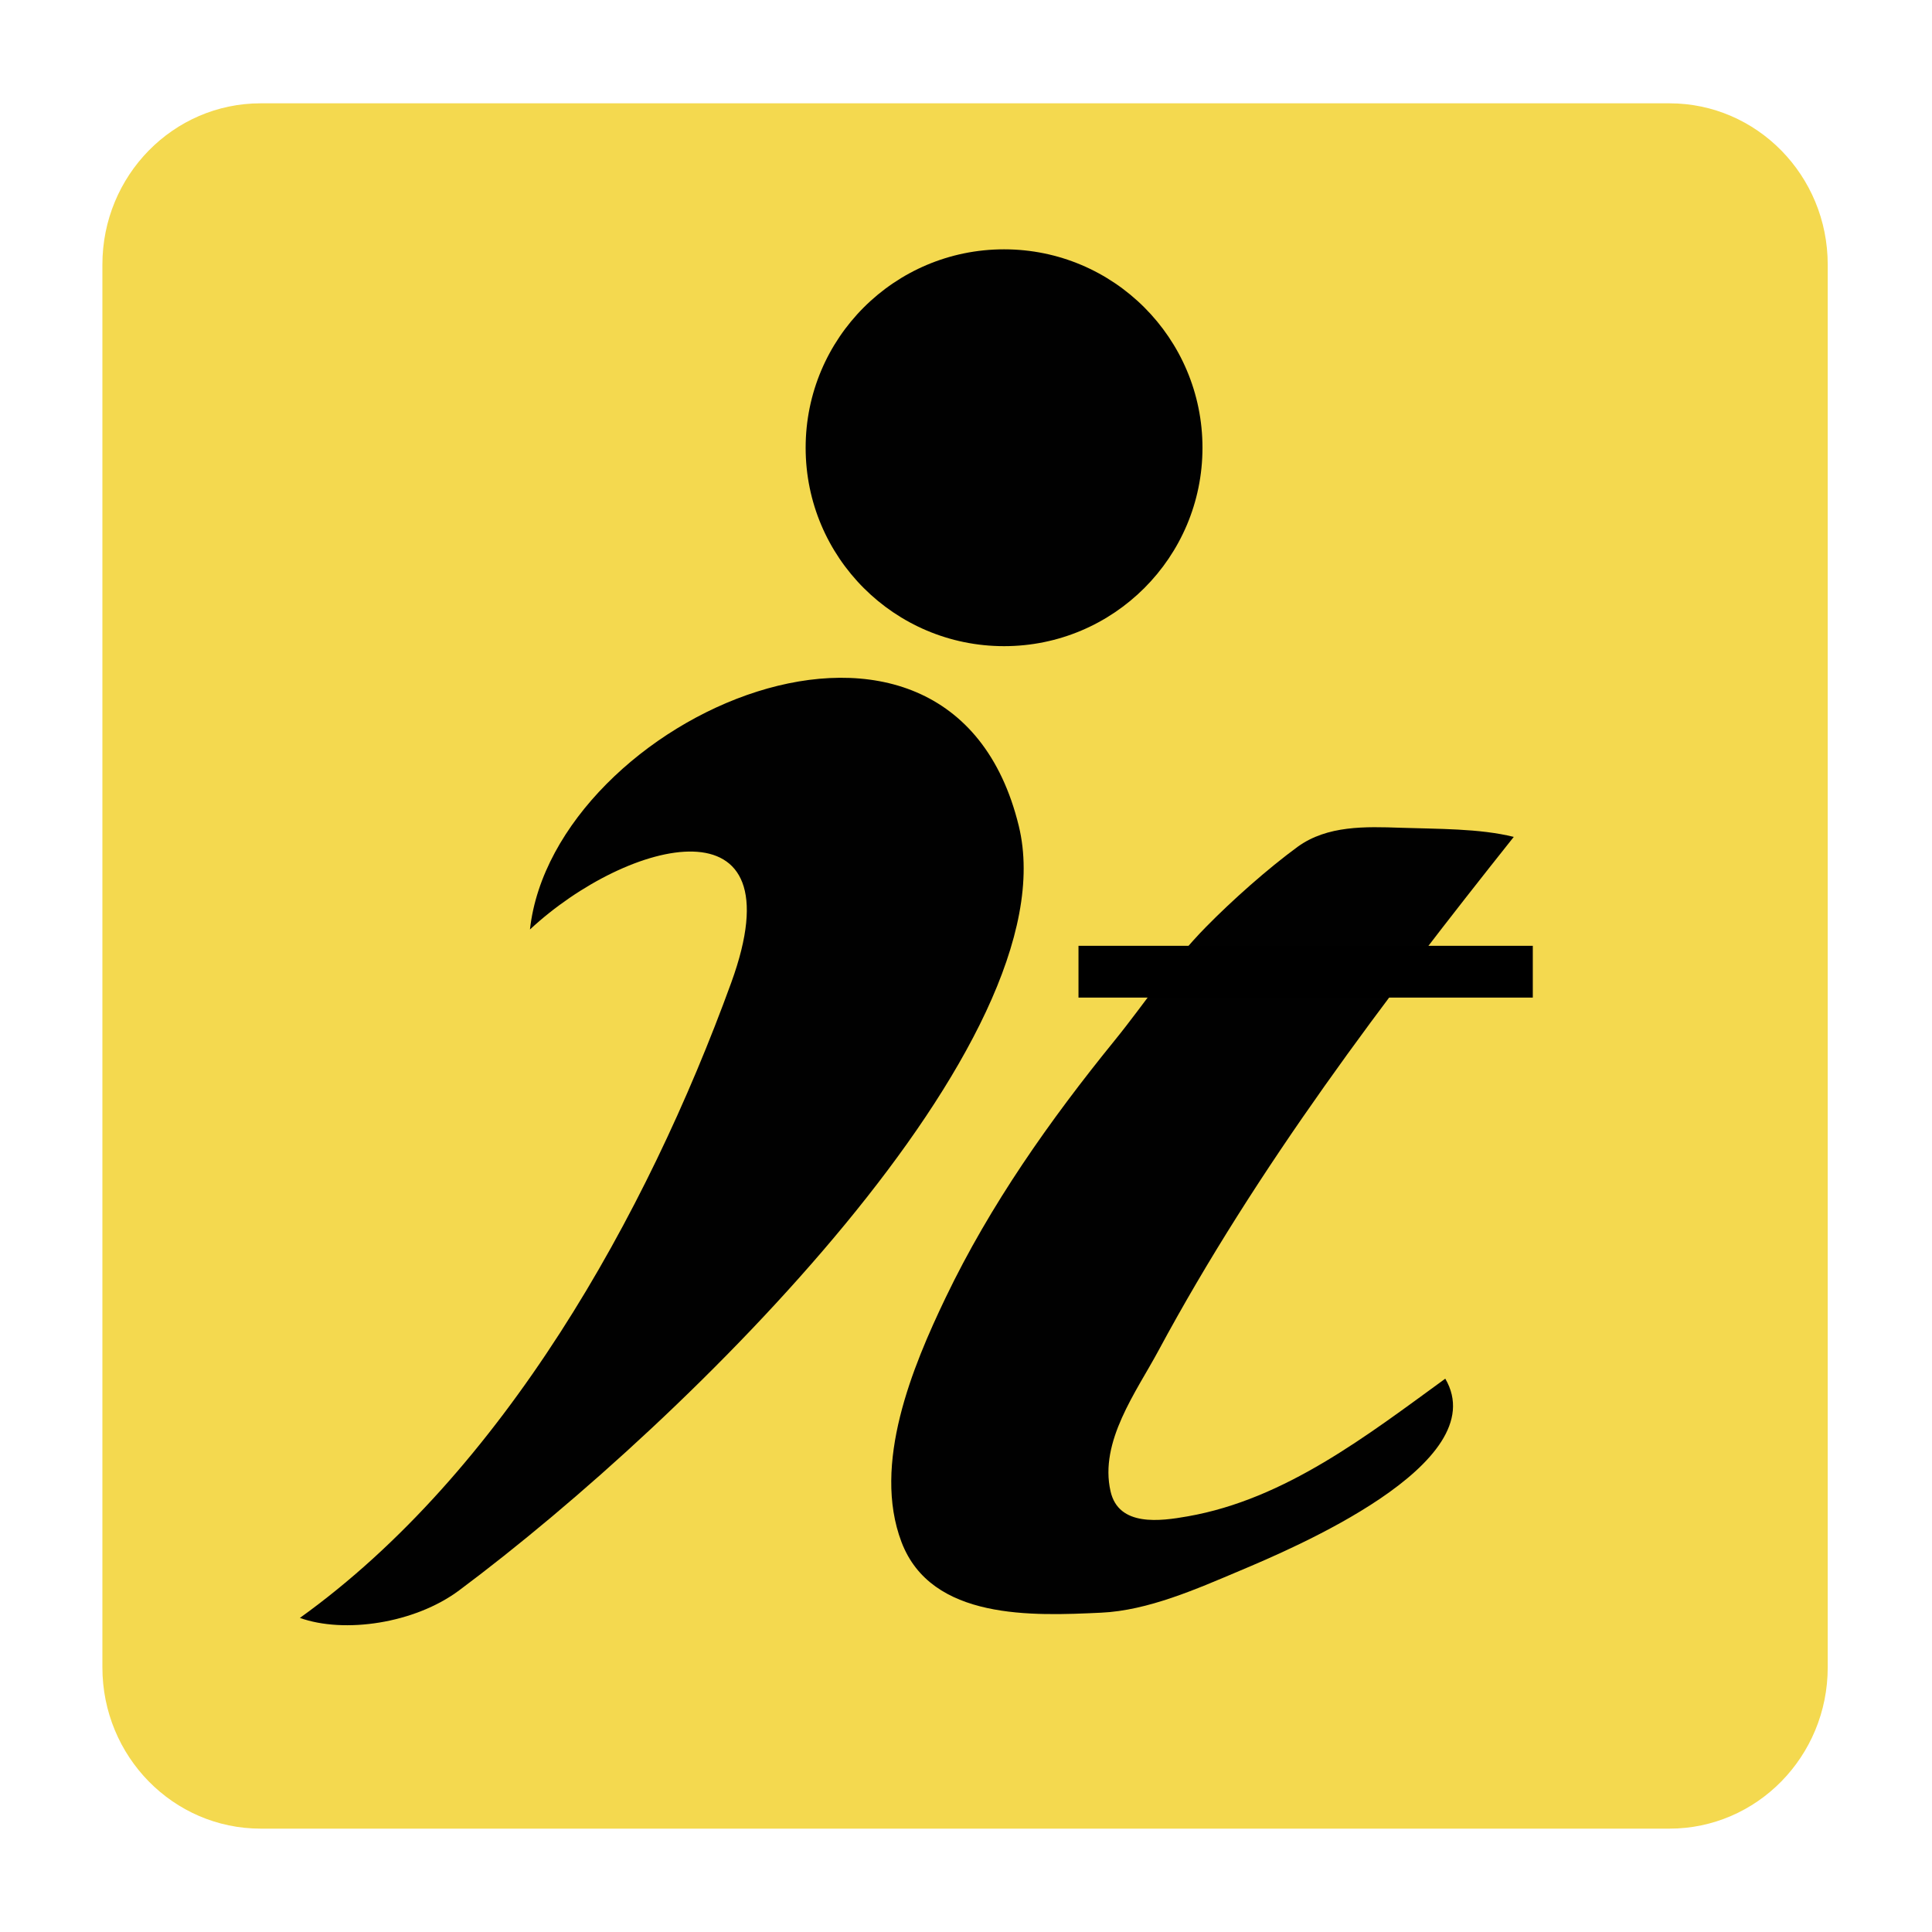 <?xml version="1.0" encoding="utf-8"?>
<!-- Generator: Adobe Illustrator 15.1.0, SVG Export Plug-In  -->
<!DOCTYPE svg PUBLIC "-//W3C//DTD SVG 1.1//EN" "http://www.w3.org/Graphics/SVG/1.1/DTD/svg11.dtd">
<svg version="1.1"
	 xmlns="http://www.w3.org/2000/svg" xmlns:xlink="http://www.w3.org/1999/xlink" xmlns:a="http://ns.adobe.com/AdobeSVGViewerExtensions/3.0/"
	 x="0px" y="0px" width="40px" height="40px" viewBox="-2.12 -2.139 40 40"
	 overflow="visible" enable-background="new -2.12 -2.139 40 40" xml:space="preserve">
<defs>
</defs>
<path fill="#F4D94F" d="M35.721,32.382c0,1.844-1.467,3.339-3.277,3.339H3.277C1.467,35.721,0,34.227,0,32.382V3.339
	C0,1.495,1.467,0,3.277,0h29.167c1.81,0,3.277,1.495,3.277,3.339V32.382z"/>
<path fill="#010101" d="M4.089,31.358c4.207-3.019,7.18-8.338,8.93-13.151c1.41-3.875-2.127-2.997-4.167-1.102
	c0.487-4.38,8.682-8.04,10.121-2.143c1.084,4.446-6.802,12.257-11.587,15.826C6.463,31.476,5.005,31.686,4.089,31.358L4.089,31.358z
	"/>
<circle fill="#010101" cx="18.668" cy="7.131" r="4.108"/>
<path fill="#010101" d="M27.803,26.405c-1.618,1.176-3.312,2.495-5.331,2.85c-0.567,0.1-1.431,0.221-1.599-0.517
	c-0.237-1.03,0.534-2.062,0.992-2.914c2.04-3.792,4.68-7.272,7.356-10.636c-0.711-0.177-1.587-0.163-2.341-0.189
	c-0.724-0.025-1.521-0.052-2.135,0.395c-0.622,0.455-1.356,1.108-1.894,1.656c-0.734,0.746-1.237,1.544-1.897,2.357
	c-1.337,1.646-2.573,3.398-3.493,5.315c-0.69,1.438-1.528,3.451-0.917,5.064c0.617,1.626,2.723,1.53,4.133,1.464
	c0.972-0.044,1.987-0.495,2.869-0.867C24.599,29.938,28.834,28.166,27.803,26.405C26.335,27.473,27.803,26.405,27.803,26.405z"/>
<line fill="none" stroke="#000000" stroke-width="1.072" x1="20.209" y1="17.979" x2="29.615" y2="17.979"/>
</svg>
